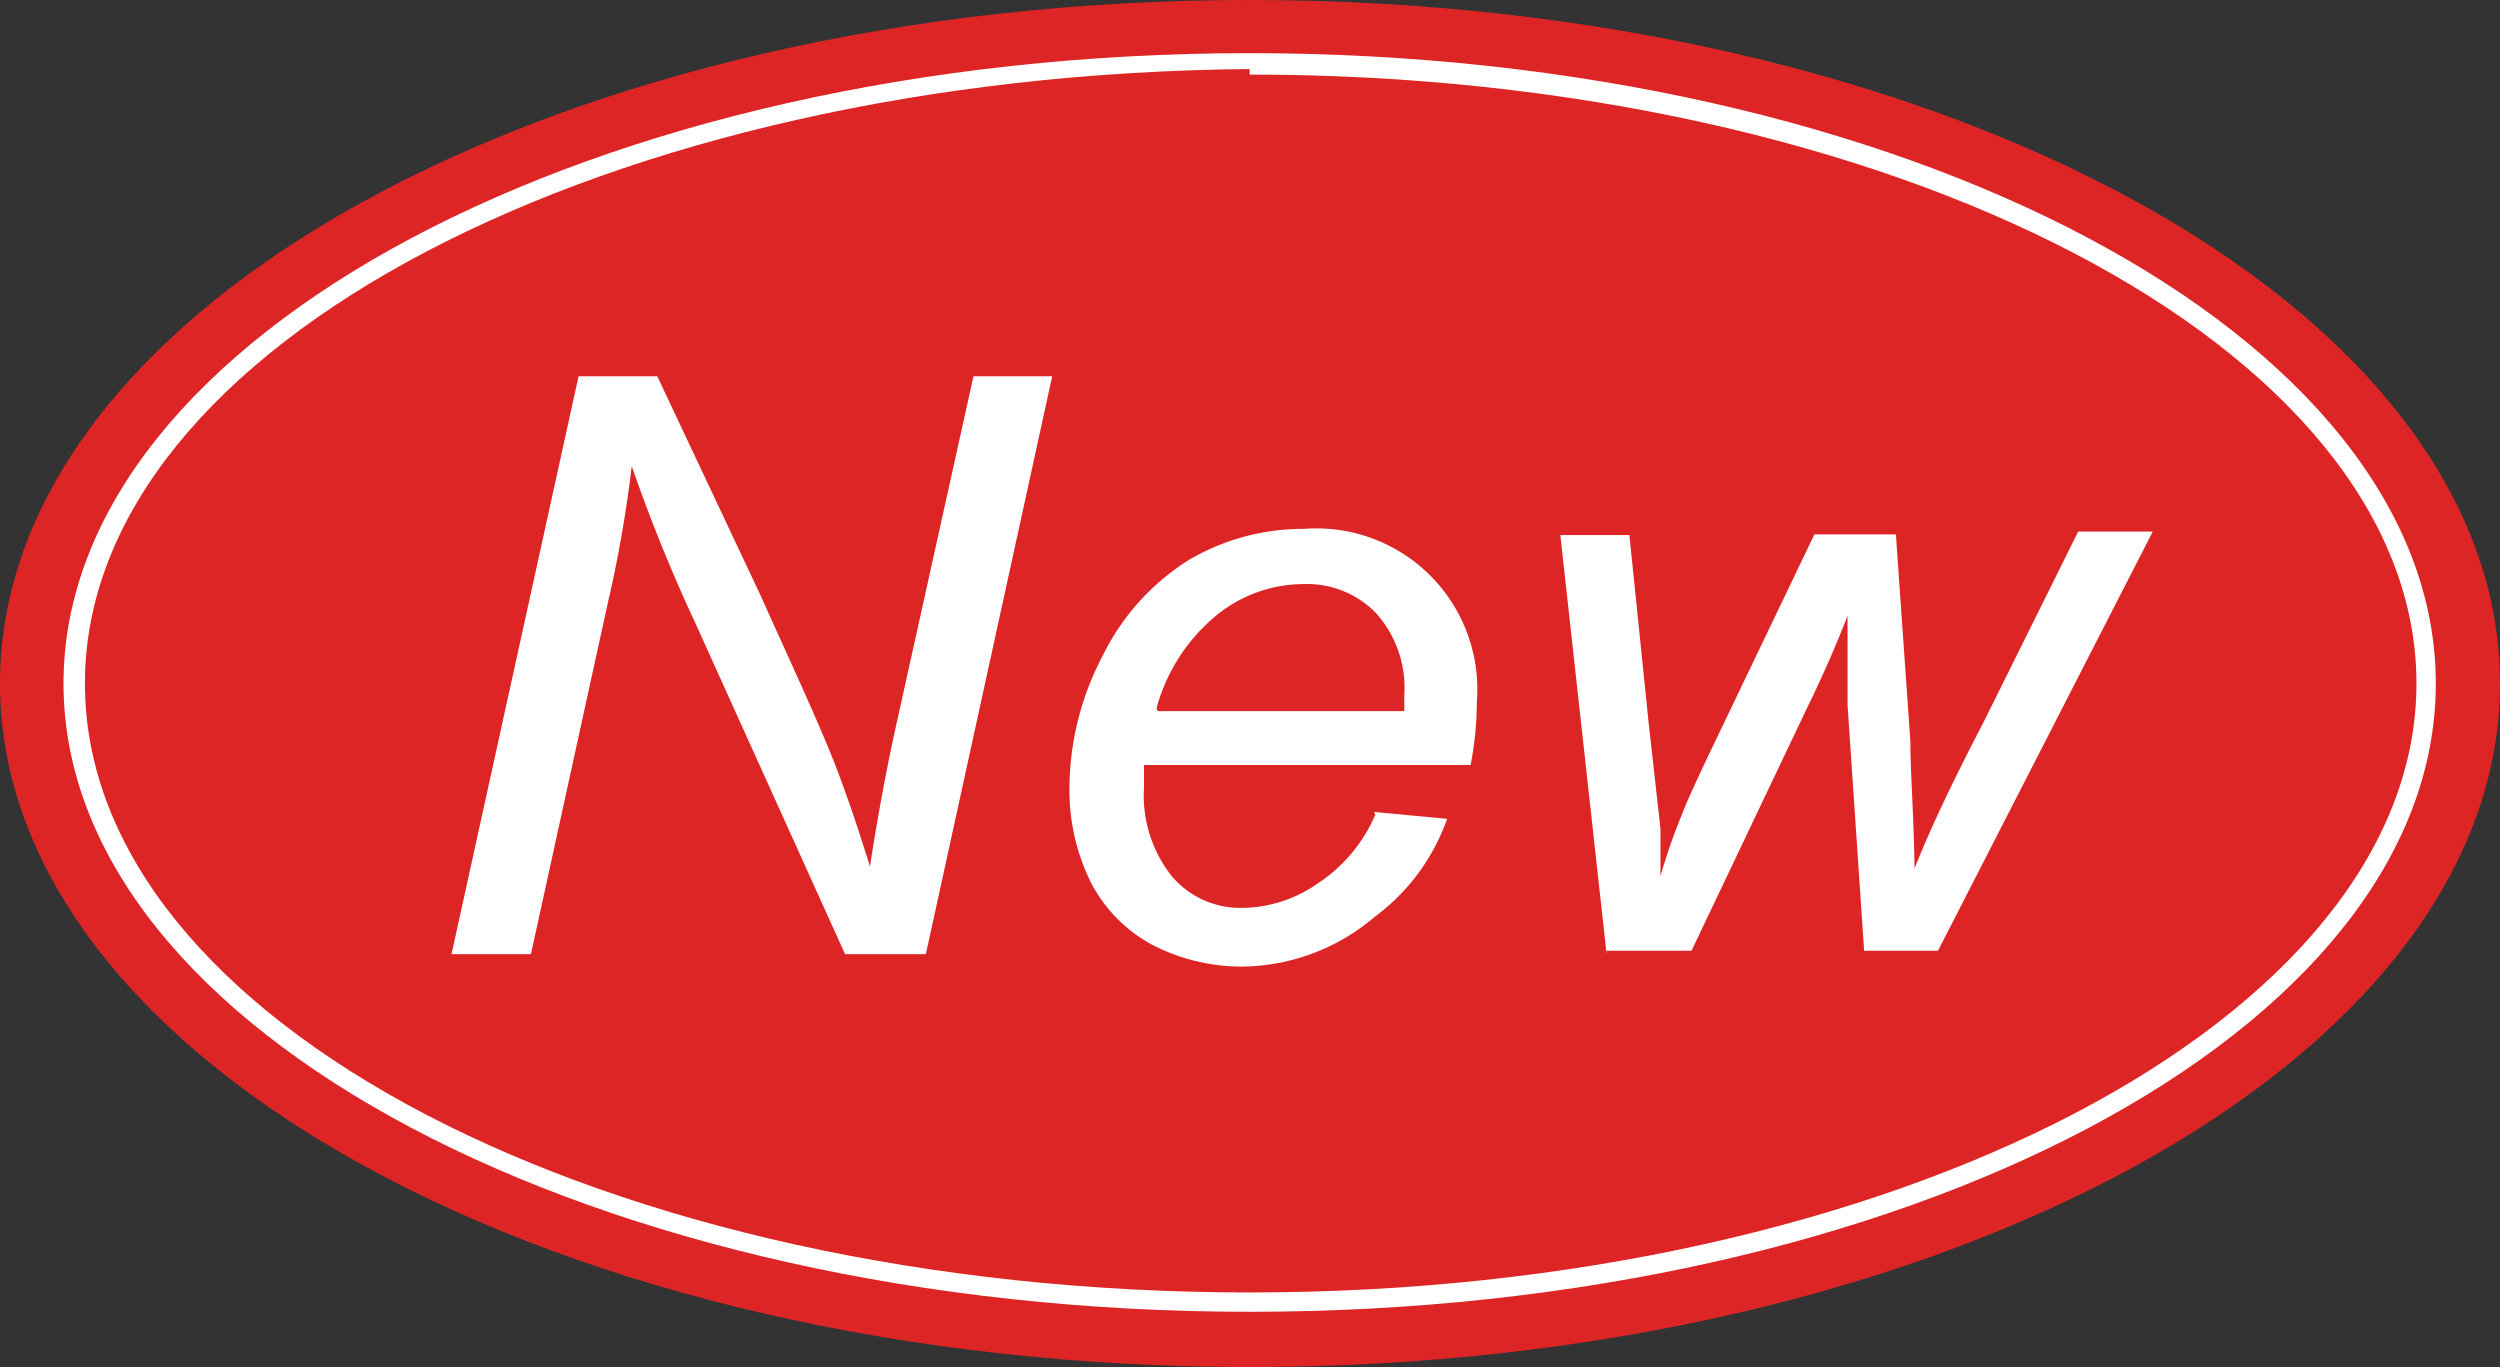 <svg xmlns="http://www.w3.org/2000/svg" viewBox="0 0 36.21 19.8"><rect x="0" y="0" width="36.21" height="19.8" fill="#333333" stroke="none"/><defs><style>.cls-1{fill:#de2525;}.cls-2{fill:#fff;}</style></defs><title>アセット 2</title><g id="レイヤー_2" data-name="レイヤー 2"><g id="レイヤー_1-2" data-name="レイヤー 1"><path class="cls-1" d="M36.21,9.9c0,5.47-8.11,9.9-18.11,9.9S0,15.37,0,9.9,8.1,0,18.1,0,36.21,4.43,36.21,9.9"/><path class="cls-1" d="M35.13,9.9c0,5-7.62,9-17,9s-17-4-17-9,7.62-9,17-9,17,4,17,9"/><path class="cls-2" d="M18.1,19C8.63,19,.92,14.93.92,9.9S8.63.77,18.1.77,35.28,4.86,35.28,9.9,27.58,19,18.1,19m0-18C8.8,1.08,1.23,5,1.23,9.9S8.8,18.72,18.1,18.72,35,14.76,35,9.9,27.41,1.08,18.1,1.08Z"/><path class="cls-2" d="M6.54,13.82,8.38,5.45H9.52L11,8.59c.45,1,.81,1.77,1.07,2.42.15.38.33.89.53,1.54.11-.7.24-1.43.41-2.18L14.1,5.45h1.14l-1.83,8.37H12.24L10.06,9a23.64,23.64,0,0,1-.91-2.25,18.13,18.13,0,0,1-.35,2L7.69,13.82H6.54"/><path class="cls-2" d="M19.9,11.76l1.06.1a3,3,0,0,1-1.05,1.42A3,3,0,0,1,18,14a2.83,2.83,0,0,1-1.3-.31,2.14,2.14,0,0,1-.9-.91,3,3,0,0,1-.31-1.35,4.15,4.15,0,0,1,.48-1.93,3.41,3.41,0,0,1,1.25-1.39,3.27,3.27,0,0,1,1.67-.45,2.33,2.33,0,0,1,2.5,2.51,4.76,4.76,0,0,1-.09.91H16.57c0,.12,0,.23,0,.32a1.88,1.88,0,0,0,.41,1.3,1.3,1.3,0,0,0,1,.45,1.93,1.93,0,0,0,1.1-.35,2.25,2.25,0,0,0,.84-1m-3.15-1.5h3.57c0-.11,0-.19,0-.23a1.62,1.62,0,0,0-.41-1.19,1.39,1.39,0,0,0-1.05-.42,2,2,0,0,0-1.27.46A2.64,2.64,0,0,0,16.75,10.26Z"/><path class="cls-2" d="M23.27,13.82,22.6,7.75h1l.28,2.73L24.05,12c0,.12,0,.35,0,.69a8.48,8.48,0,0,1,.31-.89c.08-.21.22-.51.4-.89l1.52-3.17h1.18l.21,3c0,.46.05,1.07.06,1.84.2-.51.53-1.22,1-2.12l1.37-2.76h1.08l-3.11,6.07H27l-.24-3.56c0-.22,0-.65,0-1.29-.16.41-.35.85-.58,1.32l-1.68,3.53H23.27"/></g></g></svg>